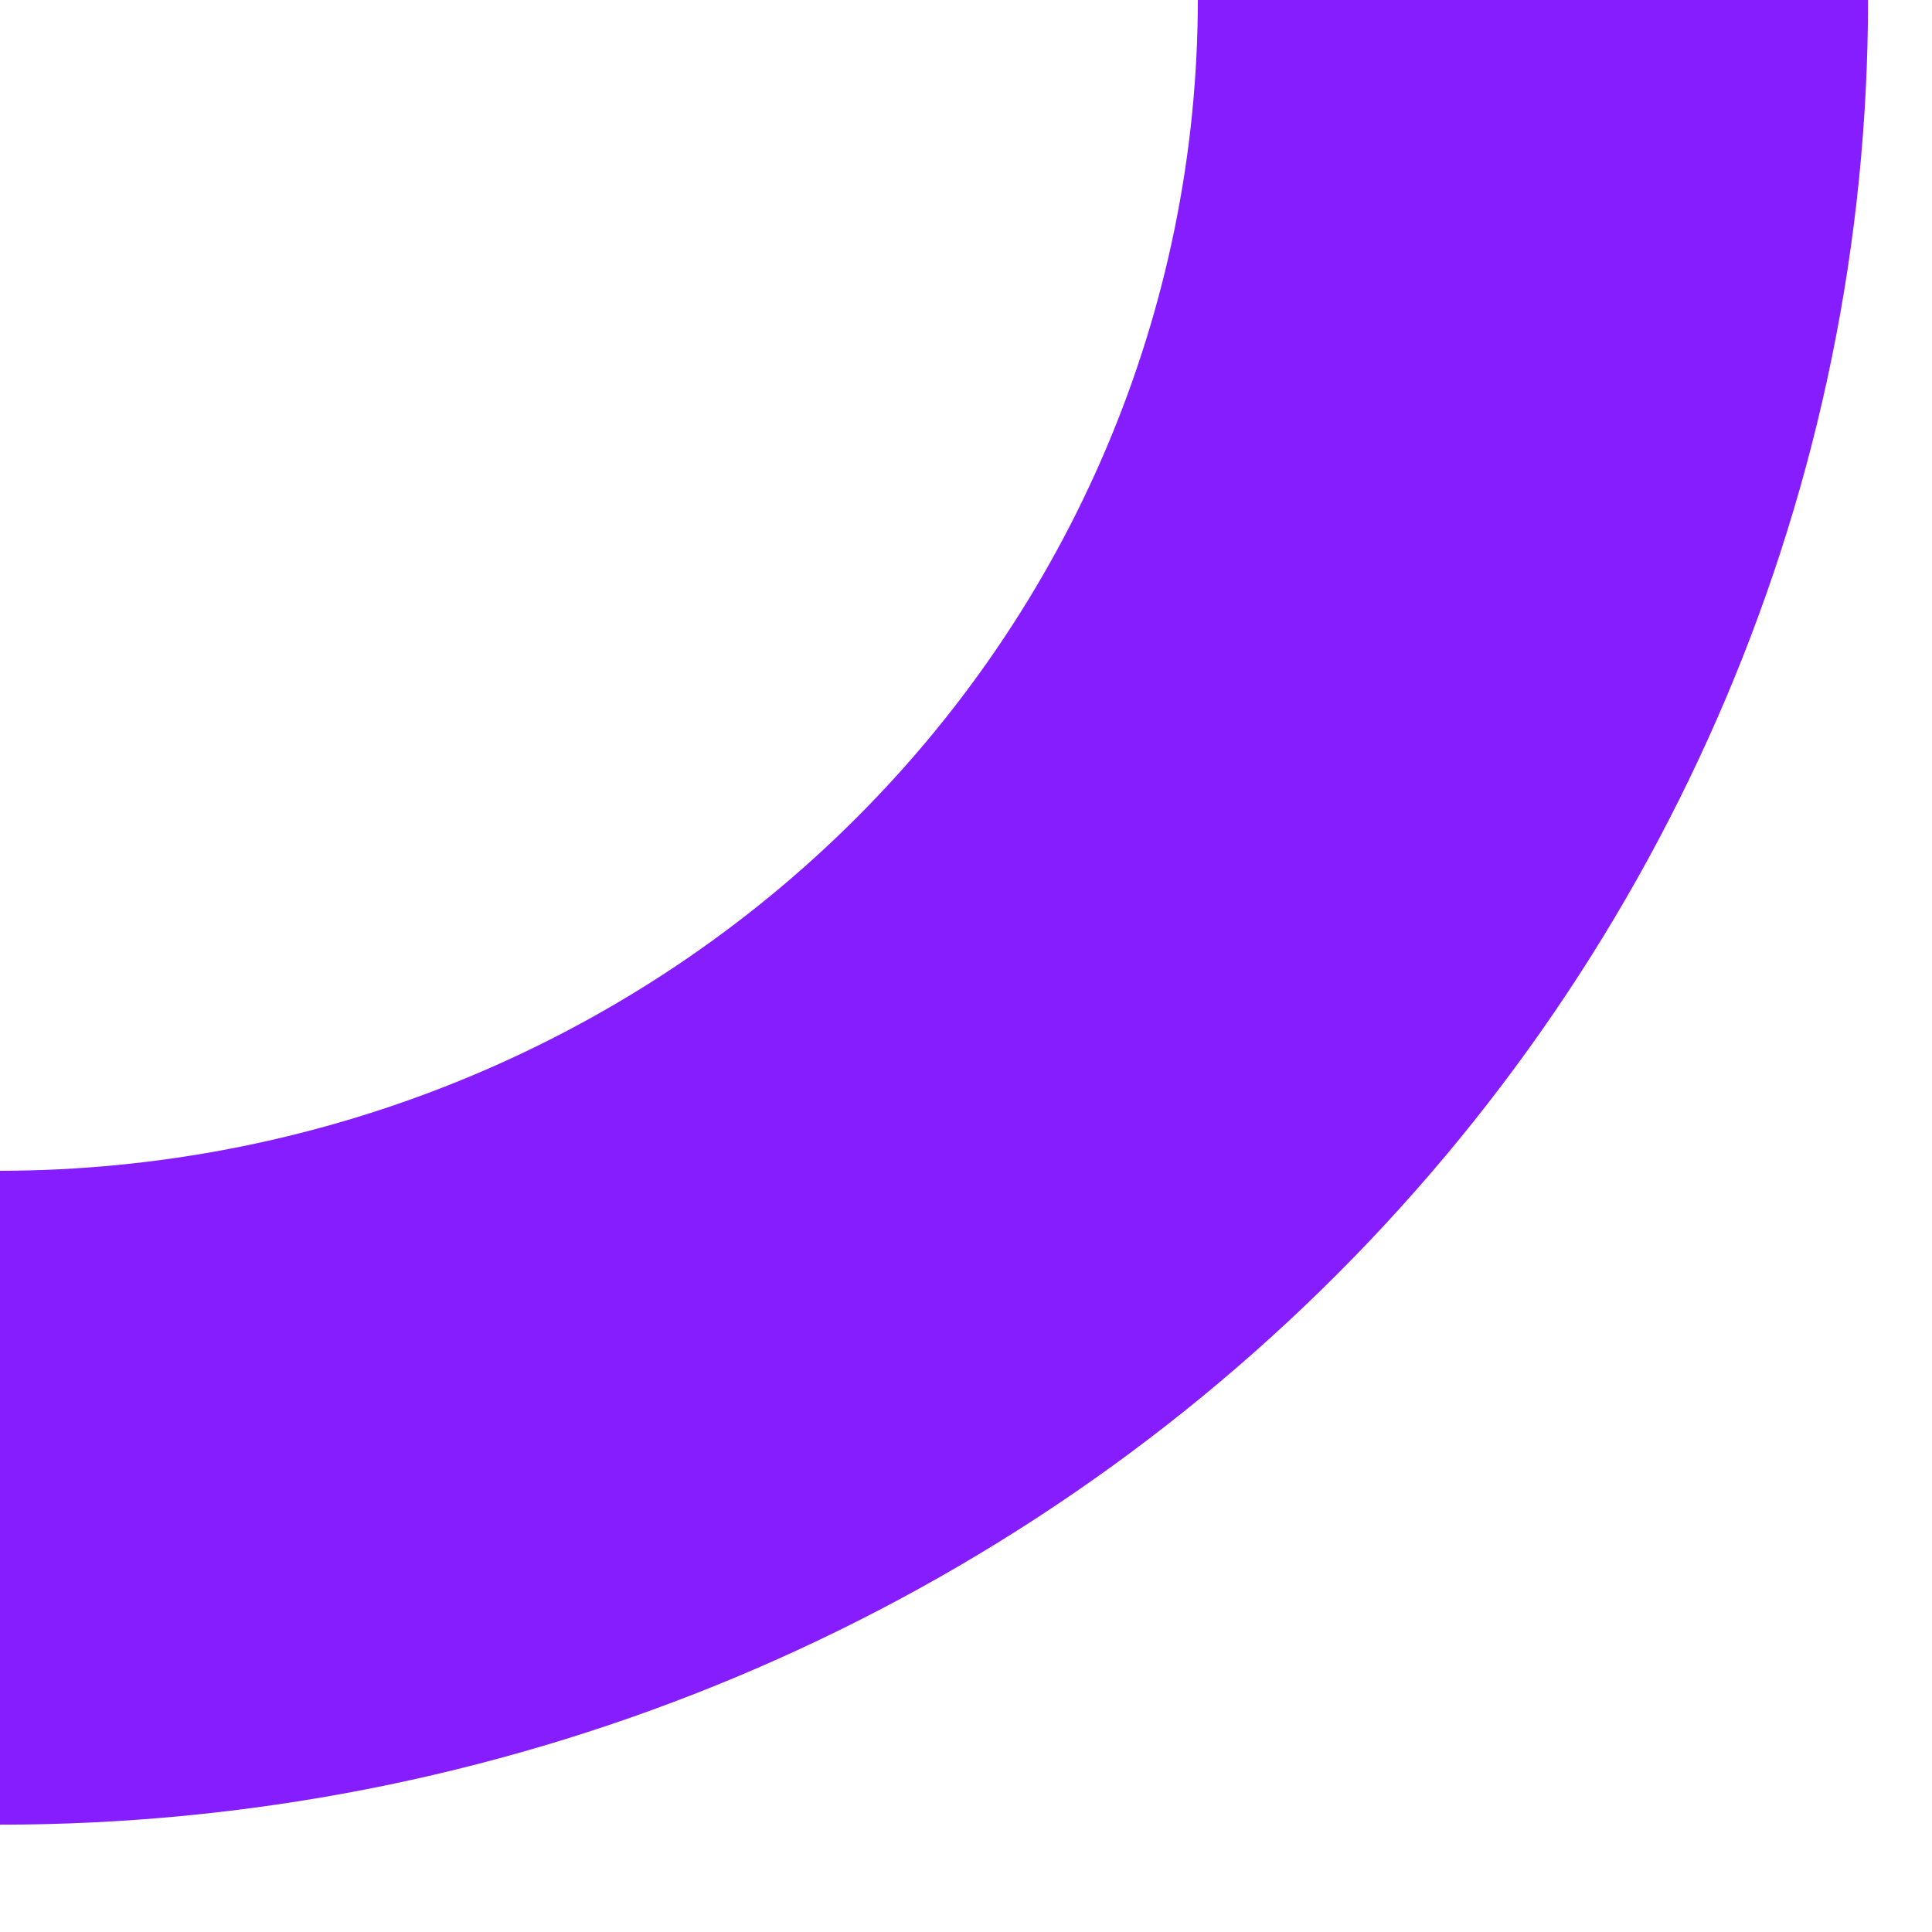 <?xml version="1.0" encoding="utf-8"?>
<svg xmlns="http://www.w3.org/2000/svg" fill="none" height="100%" overflow="visible" preserveAspectRatio="none" style="display: block;" viewBox="0 0 9 9" width="100%">
<path d="M0 5.454V8.5C2.308 8.5 4.522 7.605 6.154 6.01C7.786 4.416 8.702 2.254 8.702 0H5.58C5.579 1.446 4.991 2.832 3.945 3.854C2.899 4.877 1.48 5.452 0 5.454Z" fill="#861DFF" id="Vector"/>
</svg>